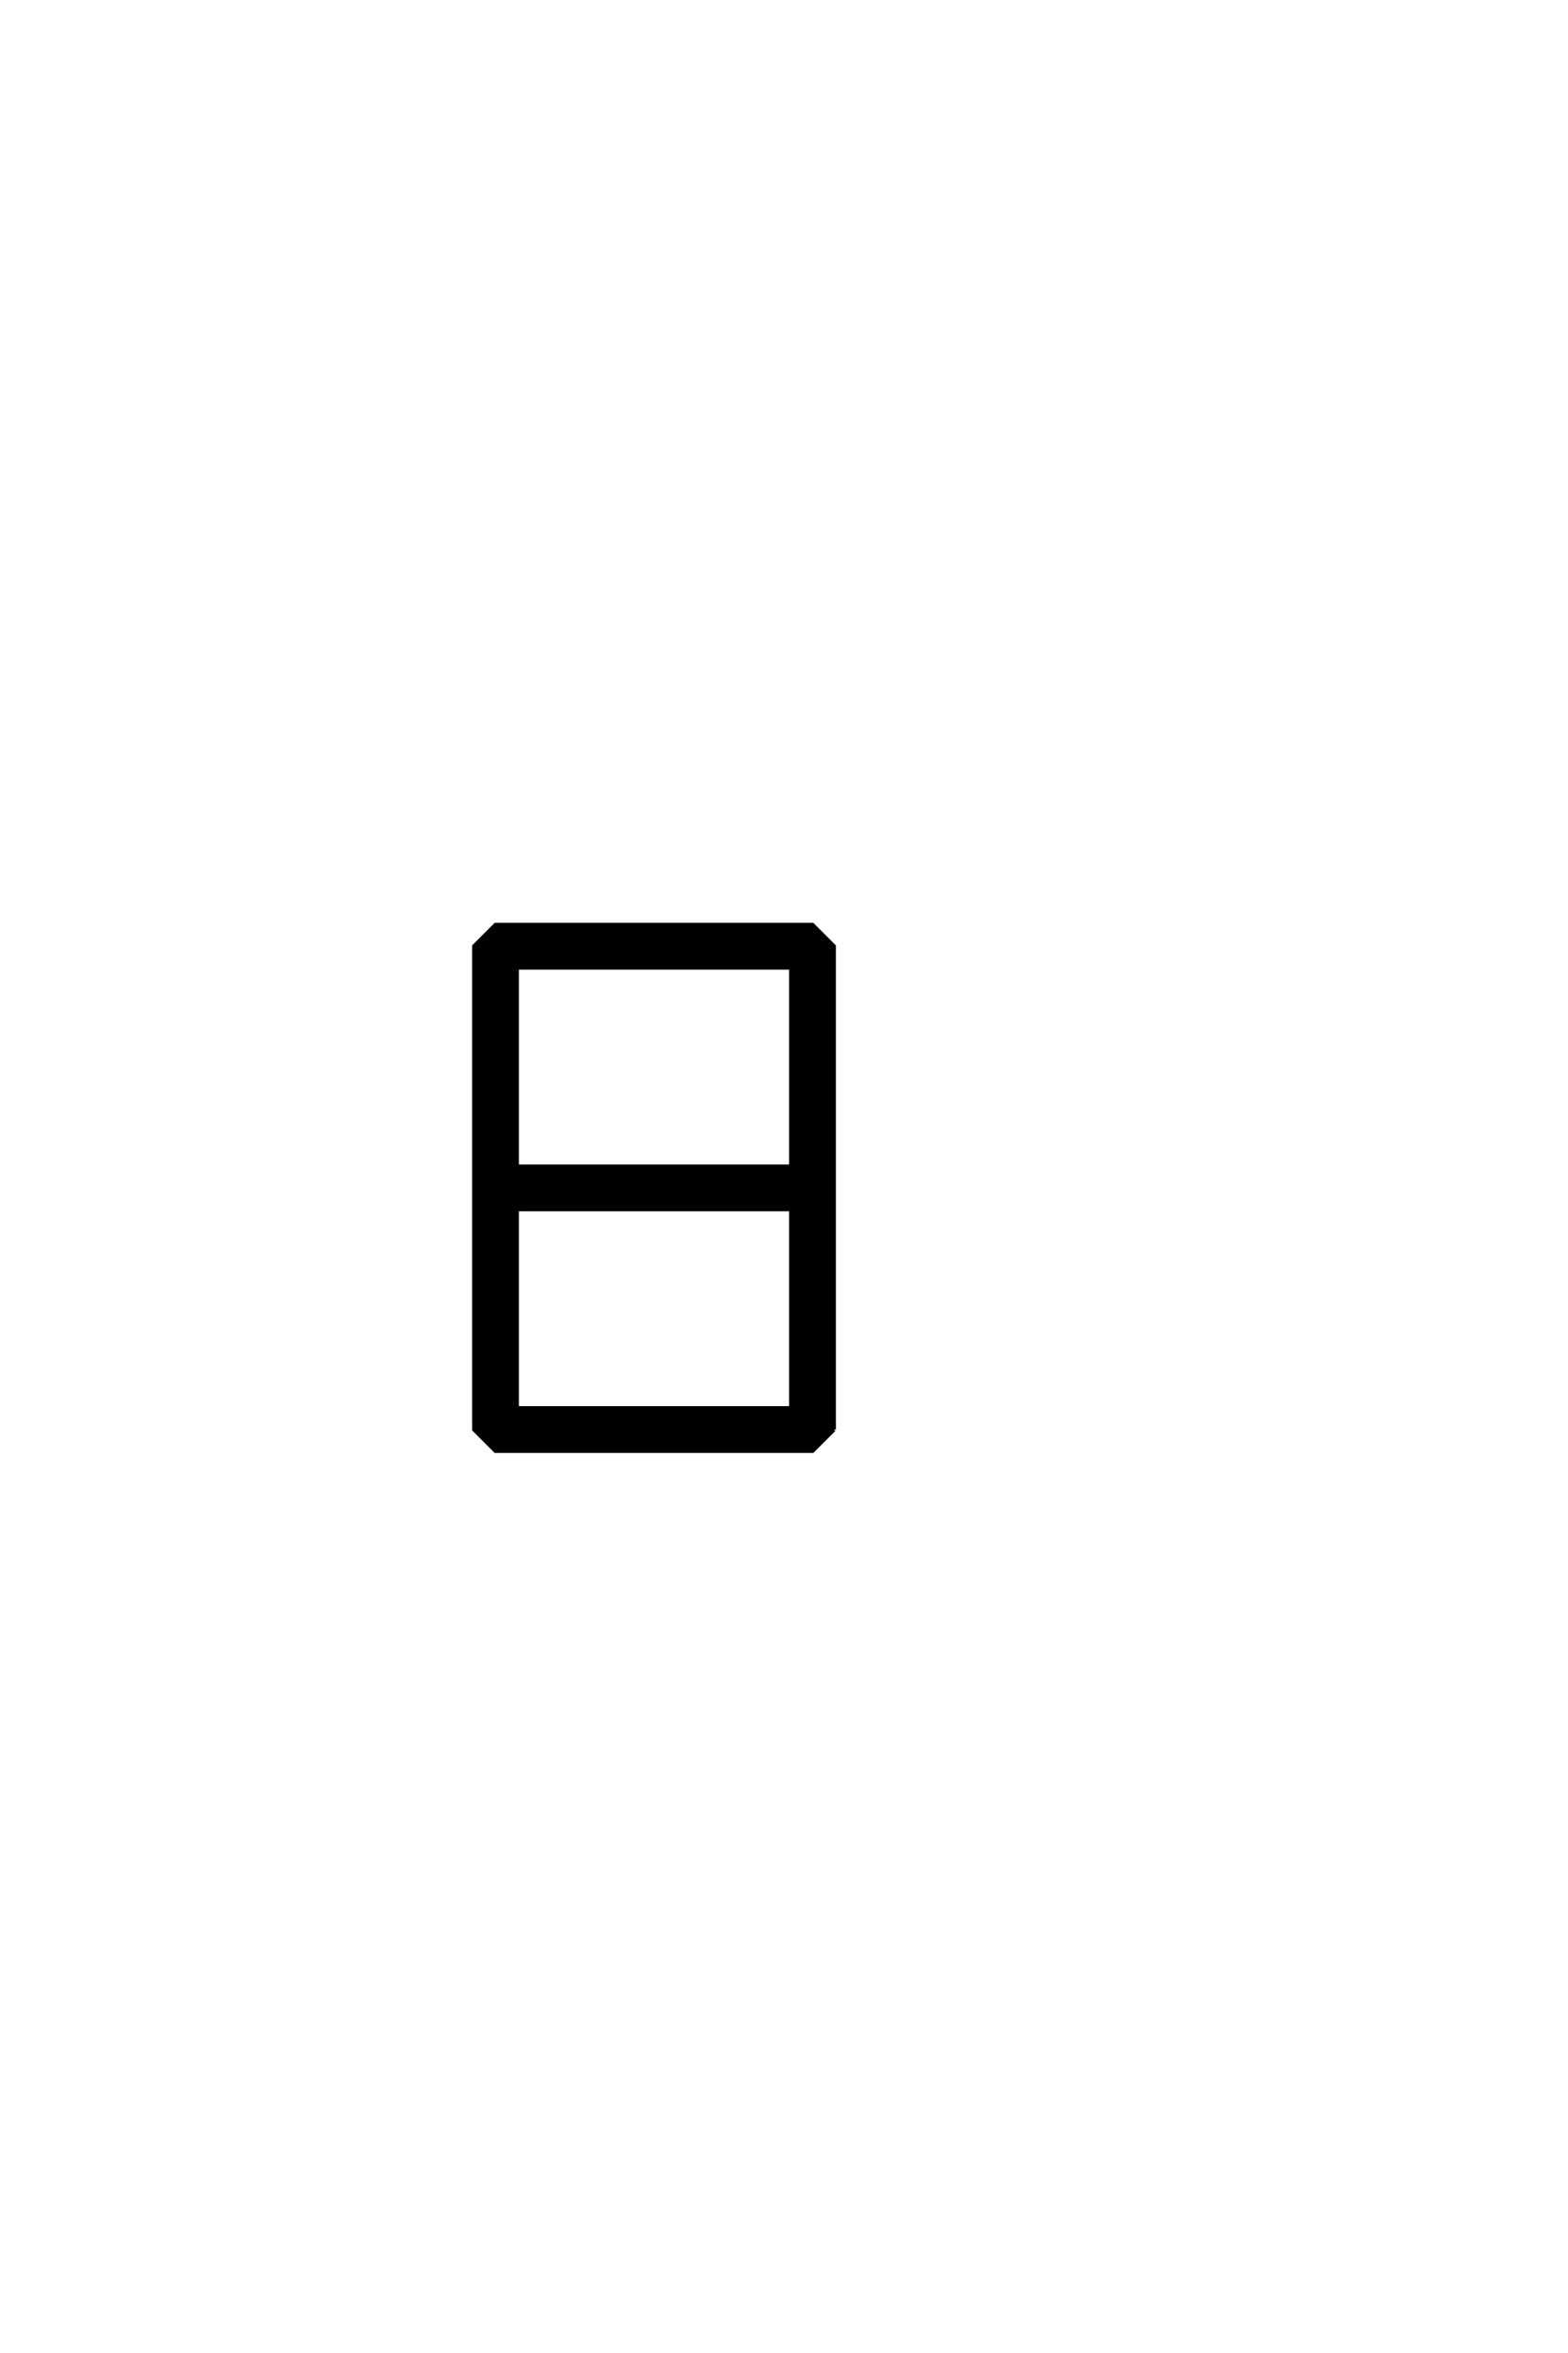 <?xml version='1.0' encoding='UTF-8'?>
<!DOCTYPE svg PUBLIC "-//W3C//DTD SVG 1.0//EN"
"http://www.w3.org/TR/2001/REC-SVG-20010904/DTD/svg10.dtd">

<svg xmlns='http://www.w3.org/2000/svg' version='1.0' width='40.0' height='60.0'>

 <g transform='scale(0.1 -0.1) translate(110.0 -370.0)'>
  <path d='M102.734 5.469
L97.266 0
L16.406 0
L10.938 5.469
L10.938 128.719
L16.406 134.188
L97.266 134.188
L102.734 128.719
L102.734 5.469
L102.734 5.469
M91.797 72.562
L91.797 123.25
L21.875 123.25
L21.875 72.562
L91.797 72.562
L91.797 72.562
M91.797 10.938
L91.797 61.625
L21.875 61.625
L21.875 10.938
L91.797 10.938
' style='fill: #000000; stroke: #000000'/>
 </g>
</svg>
